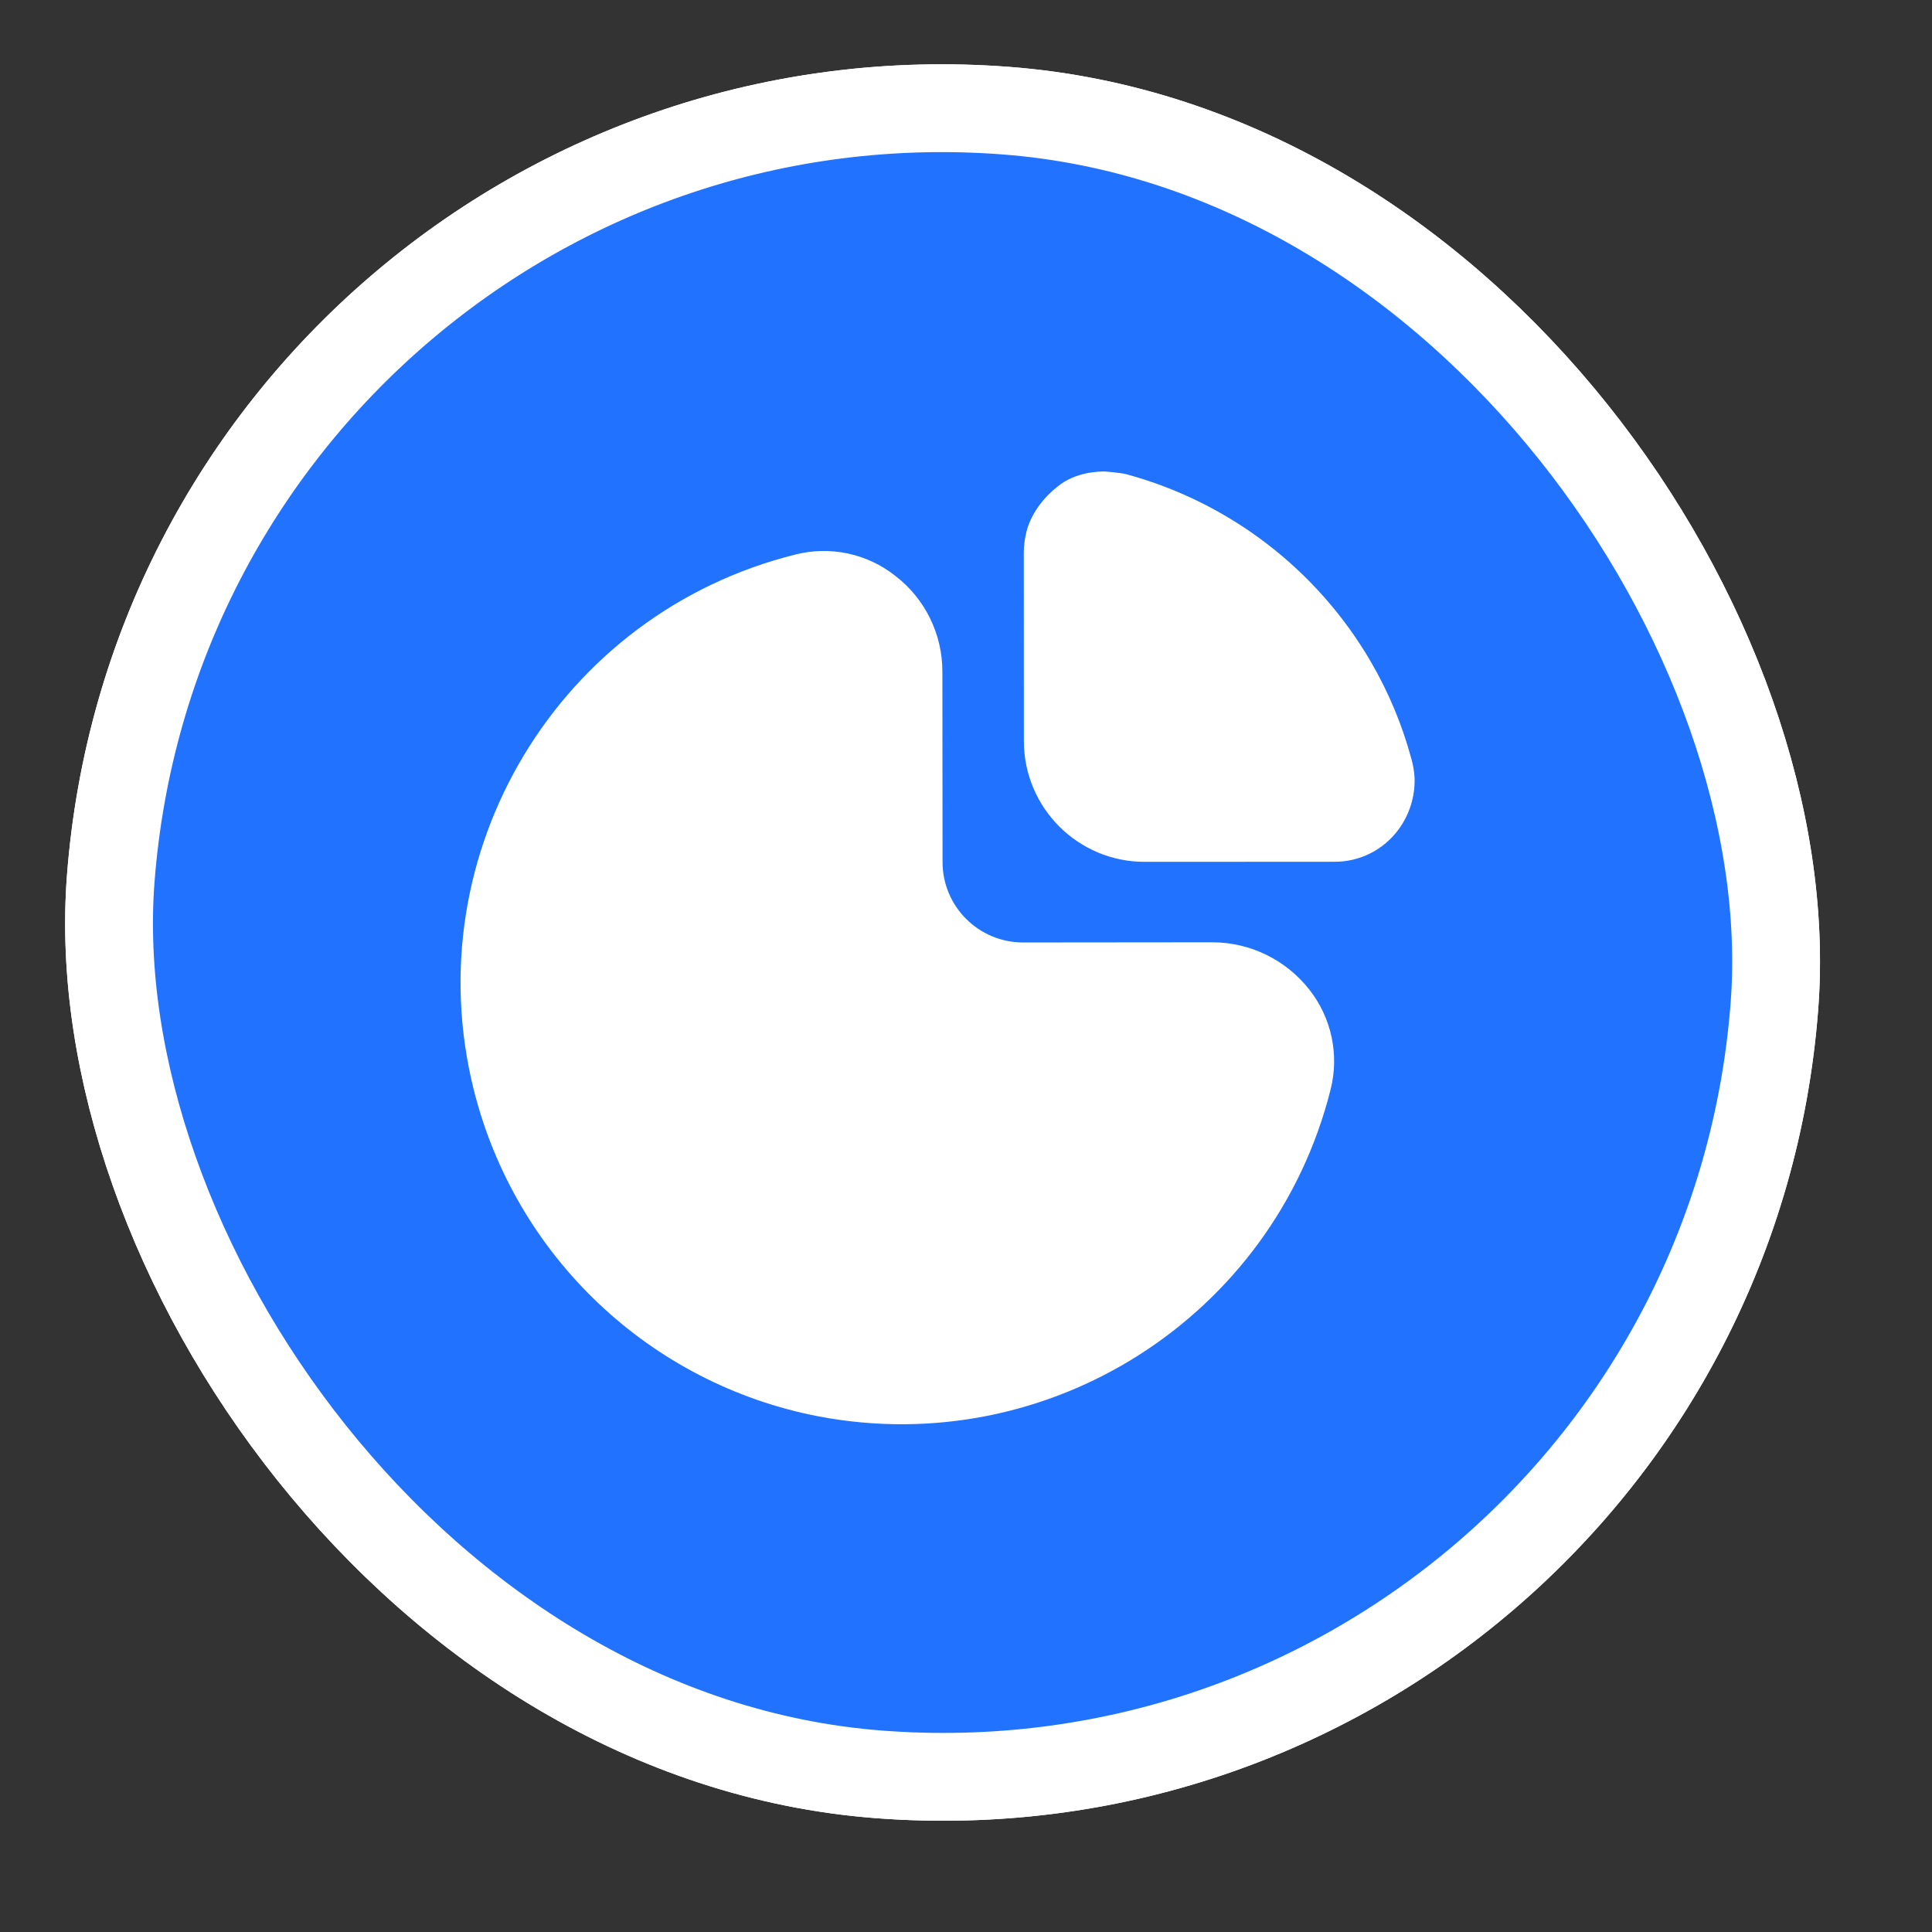 <?xml version="1.0" encoding="UTF-8"?> <svg xmlns="http://www.w3.org/2000/svg" width="22" height="22" viewBox="0 0 22 22" fill="none"><rect x="0" y="0" width="22" height="22" fill="#333333" stroke="none"/> <rect x="1.984" y="0.537" width="19" height="19" rx="9.5" transform="rotate(4.366 1.984 0.537)" fill="#2072FF"></rect> <rect x="1.984" y="0.537" width="19" height="19" rx="9.5" transform="rotate(4.366 1.984 0.537)" stroke="white"></rect> <rect x="1.984" y="0.537" width="19" height="19" rx="9.5" transform="rotate(4.366 1.984 0.537)" fill="#2072FF"></rect> <rect x="1.984" y="0.537" width="19" height="19" rx="9.5" transform="rotate(4.366 1.984 0.537)" stroke="white"></rect> <g clip-path="url(#clip0_2924_4038)"> <path d="M13.81 10.73L11.65 10.732C11.144 10.732 10.733 10.322 10.733 9.816L10.731 7.65C10.732 7.222 10.535 6.819 10.196 6.558C9.876 6.304 9.456 6.214 9.059 6.314C6.365 6.984 4.724 9.712 5.394 12.406C5.867 14.305 7.398 15.757 9.318 16.128C11.942 16.629 14.501 14.996 15.152 12.406C15.252 12.009 15.162 11.588 14.908 11.267C14.643 10.93 14.239 10.732 13.81 10.73Z" fill="white"></path> <path d="M16.072 8.642C15.967 8.253 15.811 7.88 15.608 7.532C14.997 6.485 13.999 5.72 12.83 5.401C12.753 5.381 12.581 5.369 12.581 5.369C12.519 5.369 12.254 5.369 12.044 5.539C11.736 5.782 11.687 6.058 11.683 6.08C11.667 6.147 11.659 6.216 11.658 6.286L11.659 8.44C11.66 9.199 12.276 9.815 13.035 9.814L15.198 9.813C15.485 9.814 15.755 9.677 15.925 9.446C16.05 9.276 16.115 9.069 16.108 8.859C16.104 8.785 16.092 8.713 16.072 8.642Z" fill="white"></path> </g> <defs> <clipPath id="clip0_2924_4038"> <rect width="11" height="11" fill="white" transform="translate(5.23 5.235) rotate(-0.033)"></rect> </clipPath> </defs> </svg> 